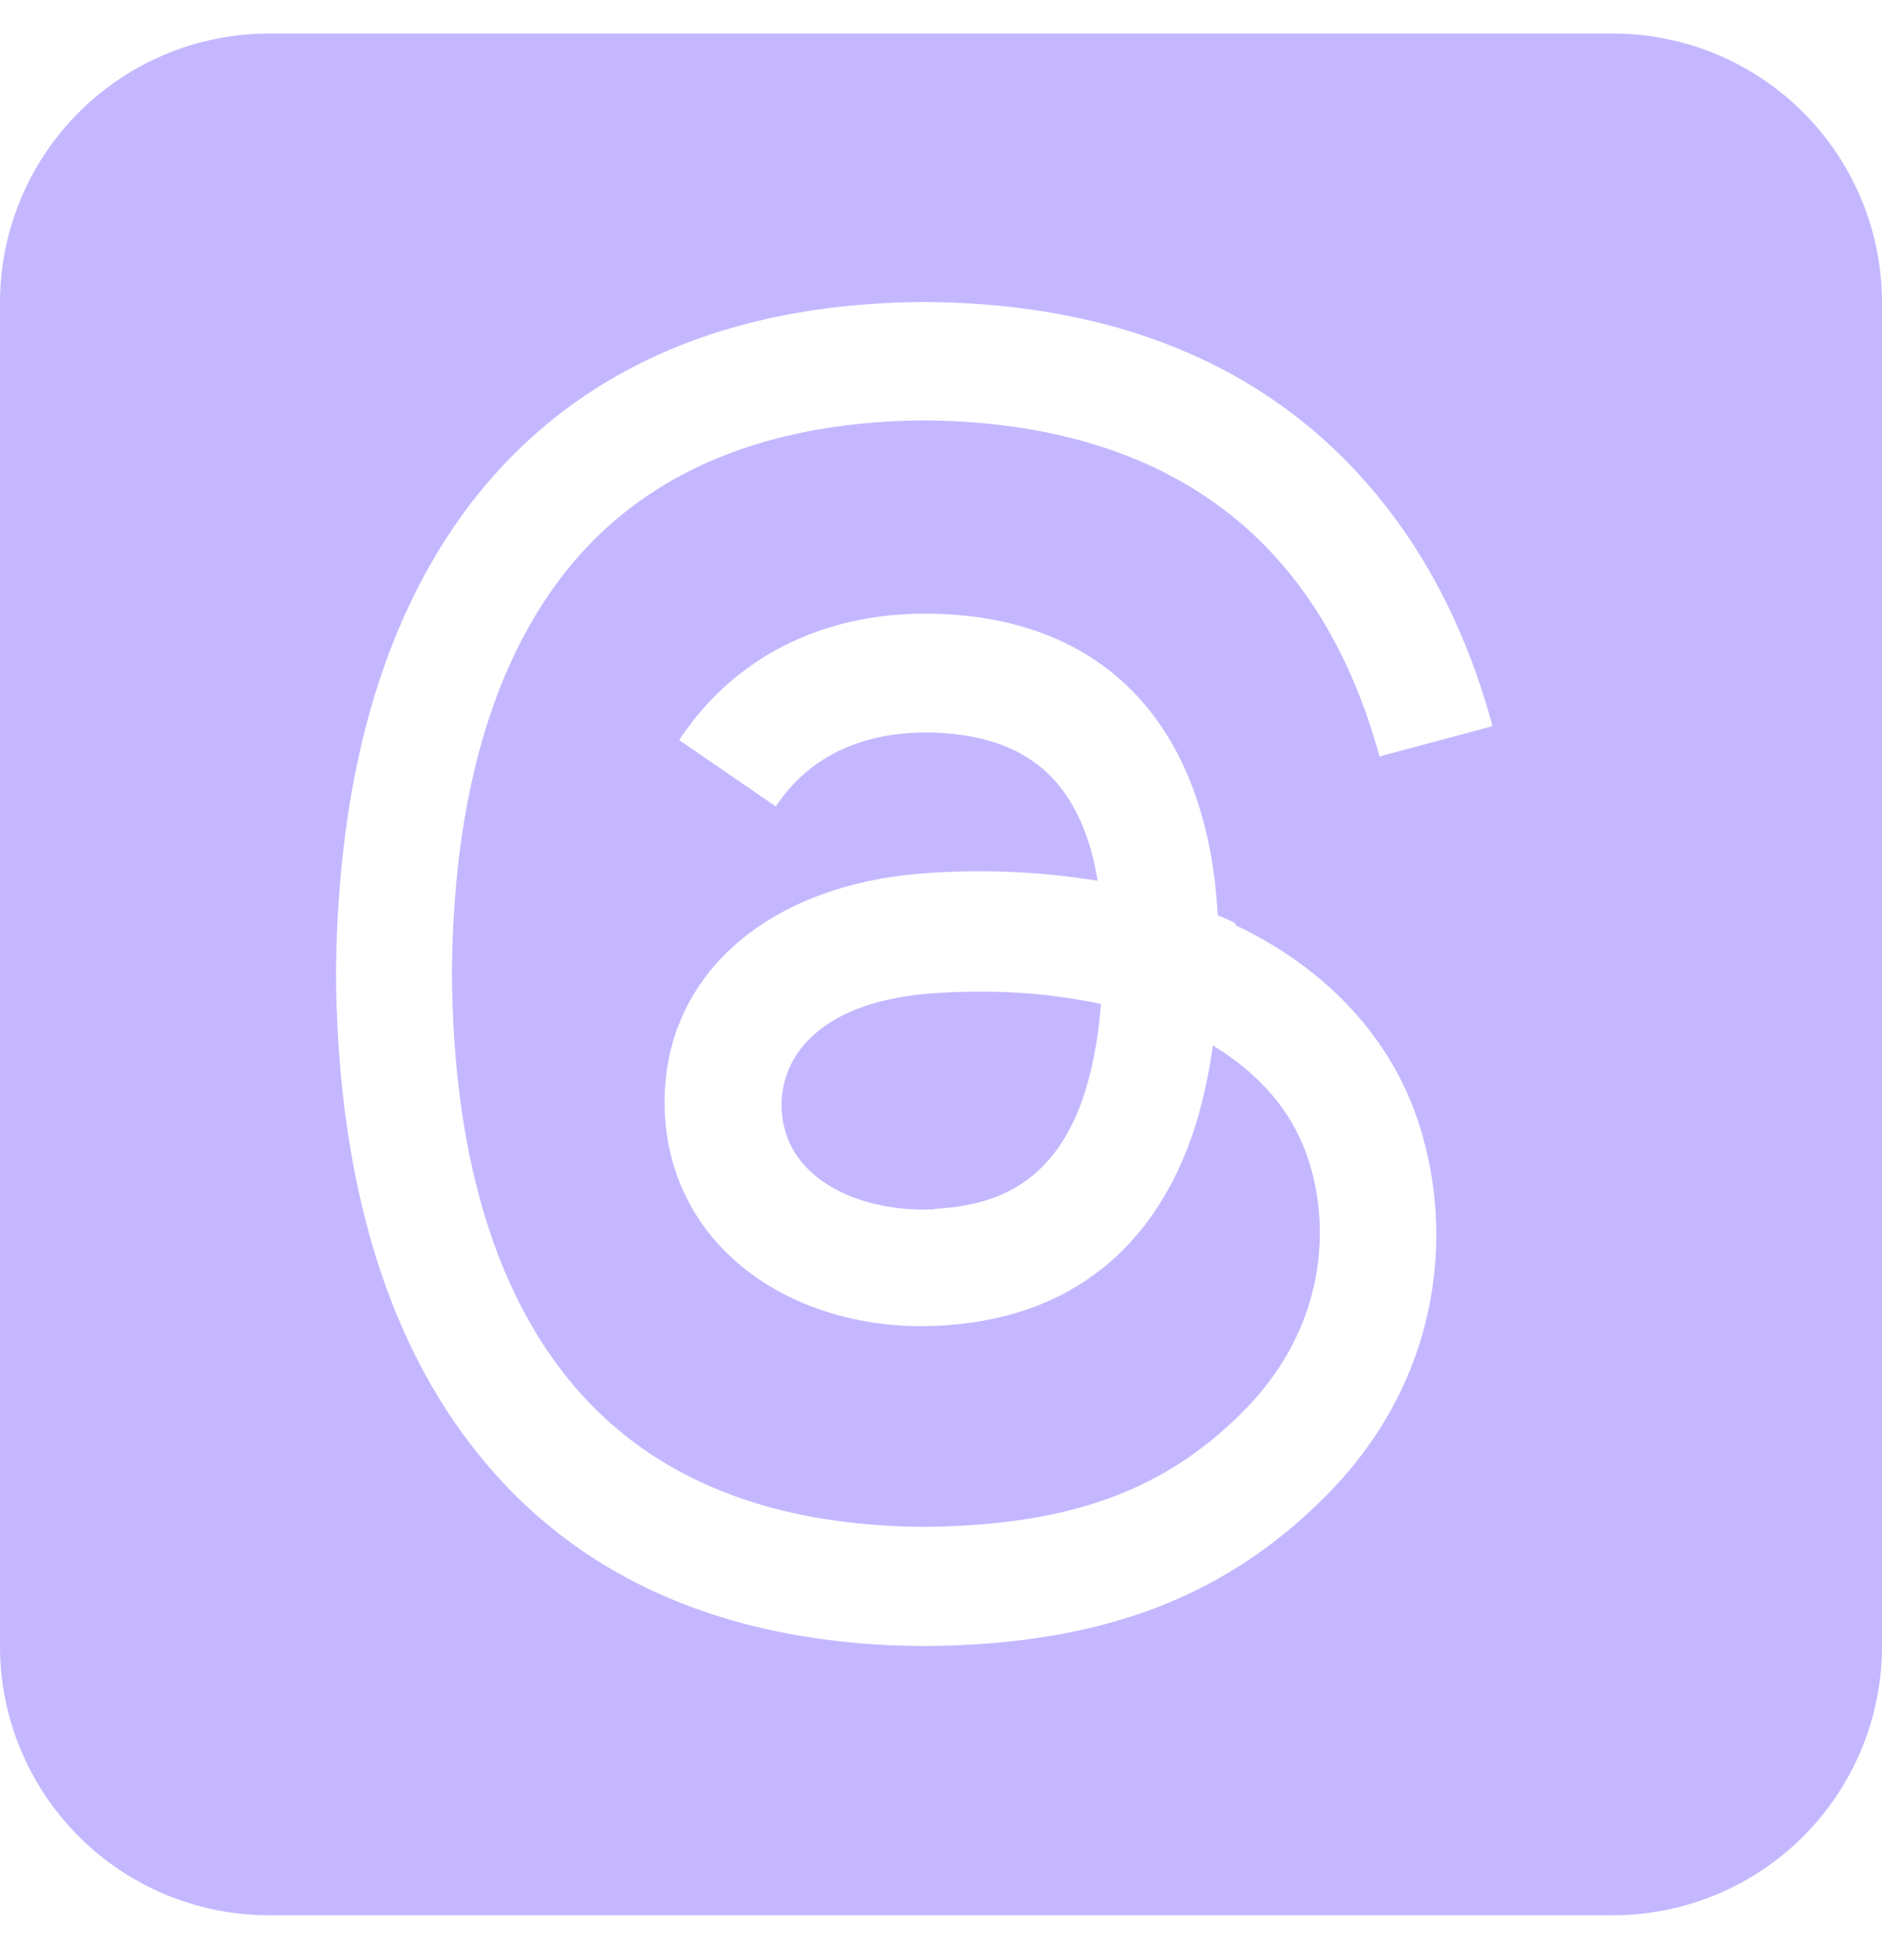 <svg width="24" height="25" fill="none" xmlns="http://www.w3.org/2000/svg"><g clip-path="url(#a)"><path d="M3.429.428A3.432 3.432 0 0 0 0 3.857V21a3.432 3.432 0 0 0 3.429 3.428H20.57A3.432 3.432 0 0 0 24 21V3.857A3.432 3.432 0 0 0 20.571.428H3.43ZM15.76 11.802c1.044.498 1.805 1.259 2.207 2.19.557 1.302.61 3.424-1.082 5.111-1.297 1.291-2.866 1.875-5.095 1.891h-.01c-2.508-.015-4.436-.862-5.727-2.507-1.152-1.462-1.747-3.503-1.768-6.058v-.011c.021-2.556.616-4.591 1.768-6.06 1.296-1.644 3.225-2.49 5.726-2.506h.011c2.513.016 4.463.857 5.796 2.496.66.809 1.142 1.784 1.447 2.914l-1.441.386c-.252-.921-.638-1.709-1.147-2.336-1.039-1.28-2.609-1.934-4.66-1.95-2.036.016-3.579.67-4.58 1.94-.938 1.194-1.426 2.914-1.442 5.116.016 2.202.504 3.927 1.441 5.116 1.002 1.275 2.54 1.928 4.58 1.94 1.838-.017 3.049-.45 4.061-1.463 1.152-1.152 1.13-2.566.761-3.429-.214-.504-.61-.927-1.14-1.248-.13.964-.424 1.725-.885 2.314-.61.777-1.484 1.2-2.593 1.259-.84.048-1.65-.155-2.282-.573-.745-.493-1.178-1.243-1.227-2.116-.09-1.725 1.275-2.963 3.402-3.086a9.37 9.37 0 0 1 2.116.102c-.085-.53-.262-.948-.525-1.254-.359-.418-.916-.632-1.65-.637h-.021c-.59 0-1.393.166-1.907.943l-1.232-.847c.685-1.04 1.8-1.612 3.133-1.612h.033c2.239.016 3.567 1.409 3.701 3.846.075.032.15.064.225.102l.006.027Zm-3.847 3.616c.911-.048 1.95-.407 2.127-2.614a7.41 7.41 0 0 0-1.553-.156c-.172 0-.343.005-.515.016-1.532.086-2.04.83-2.003 1.495.048.894 1.018 1.312 1.95 1.264l-.006-.005Z" fill="#C5B7FF"/></g><defs><clipPath id="a"><path fill="#fff" transform="translate(0 .428)" d="M0 0h24v24H0z"/></clipPath></defs></svg>